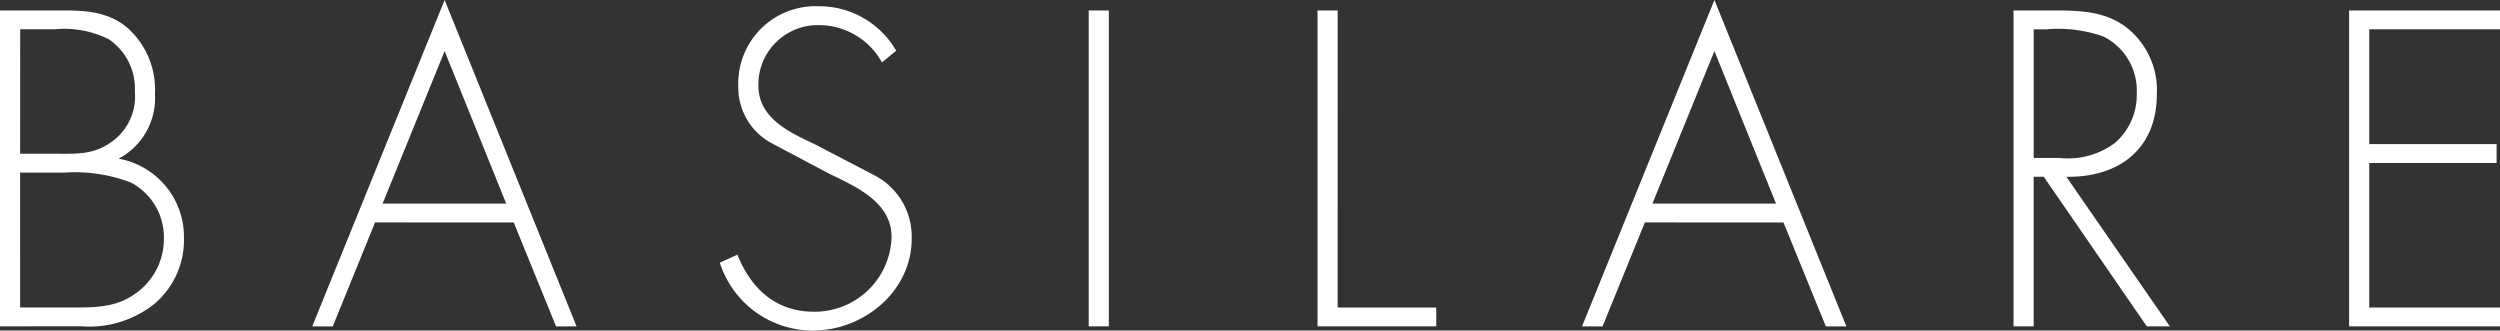 <?xml version="1.0" encoding="UTF-8"?>
<svg xmlns="http://www.w3.org/2000/svg" xmlns:xlink="http://www.w3.org/1999/xlink" width="180" height="23.798" viewBox="0 0 180 23.798">
  <rect x="0" y="0" width="180" height="23.798" fill="#333333" stroke="none"/>
  <defs>
    <clipPath id="clip-path">
      <rect id="Rettangolo_2" data-name="Rettangolo 2" width="180" height="23.798" fill="#fff"></rect>
    </clipPath>
  </defs>
  <g id="Raggruppa_1" data-name="Raggruppa 1" clip-path="url(#clip-path)">
    <path id="Tracciato_1" data-name="Tracciato 1" d="M0,23.771V1.028H4.557c1.719,0,3.349.119,4.7,1.326a5.957,5.957,0,0,1,1.9,4.705A4.919,4.919,0,0,1,8.54,11.7a5.72,5.72,0,0,1,4.705,5.736,6.017,6.017,0,0,1-2.112,4.705,7.511,7.511,0,0,1-5.309,1.626ZM1.449,11.346h2.5c1.537,0,2.774.089,4.071-.844a4.012,4.012,0,0,0,1.69-3.649A4.275,4.275,0,0,0,7.843,3.11a7.126,7.126,0,0,0-3.889-.726h-2.5Zm0,11.069H4.916c1.6,0,3.261.059,4.646-.874A4.8,4.8,0,0,0,11.8,17.5a4.463,4.463,0,0,0-2.353-4.072,11.238,11.238,0,0,0-4.8-.726h-3.2Z" transform="translate(0 -0.276)" fill="#fff"></path>
    <path id="Tracciato_2" data-name="Tracciato 2" d="M35.245,16.015,32.2,23.5H30.722L40.254,0l9.5,23.5H48.278l-3.049-7.484ZM40.254,3.679,35.789,14.659h8.9Z" transform="translate(-8.241 0)" fill="#fff"></path>
    <path id="Tracciato_3" data-name="Tracciato 3" d="M82.5,4.659a5.194,5.194,0,0,0-4.616-2.686A4.278,4.278,0,0,0,73.6,6.318c0,2.382,2.264,3.379,4.1,4.253l4.345,2.264a4.964,4.964,0,0,1,2.593,4.523c0,3.772-3.438,6.606-7.121,6.606a7.025,7.025,0,0,1-6.693-4.887l1.267-.574c.963,2.416,2.745,4.105,5.49,4.105a5.531,5.531,0,0,0,5.609-5.372c0-2.564-2.623-3.649-4.583-4.612l-4.1-2.175a4.551,4.551,0,0,1-2.353-4.072A5.561,5.561,0,0,1,77.972.617a6.377,6.377,0,0,1,5.549,3.2Z" transform="translate(-18.997 -0.165)" fill="#fff"></path>
    <rect id="Rettangolo_1" data-name="Rettangolo 1" width="1.449" height="22.743" transform="translate(78.387 0.754)" fill="#fff"></rect>
    <path id="Tracciato_4" data-name="Tracciato 4" d="M131.082,22.416h7.1v1.356h-8.548V1.028h1.449Z" transform="translate(-34.772 -0.276)" fill="#fff"></path>
    <path id="Tracciato_5" data-name="Tracciato 5" d="M160.182,16.015,157.137,23.5h-1.478L165.191,0l9.5,23.5h-1.478l-3.049-7.484Zm5.009-12.337-4.464,10.981h8.9Z" transform="translate(-41.753 0)" fill="#fff"></path>
    <path id="Tracciato_6" data-name="Tracciato 6" d="M209.371,23.772h-1.66L200.291,13h-.726V23.772h-1.449V1.029h2.838c1.842,0,3.649.03,5.187,1.144a5.712,5.712,0,0,1,2.293,4.887c0,3.953-2.746,6.006-6.517,5.943Zm-7.965-12.125a5.672,5.672,0,0,0,3.982-1.056,4.555,4.555,0,0,0,1.6-3.59,4.336,4.336,0,0,0-2.411-4.1,9.711,9.711,0,0,0-4.072-.515h-.937v9.262Z" transform="translate(-53.142 -0.276)" fill="#fff"></path>
    <path id="Tracciato_7" data-name="Tracciato 7" d="M232.585,2.386v8.265h9.169v1.36h-9.169V22.418H242v1.356H231.136V1.03H242V2.386Z" transform="translate(-61.999 -0.276)" fill="#fff"></path>
  </g>
</svg>
